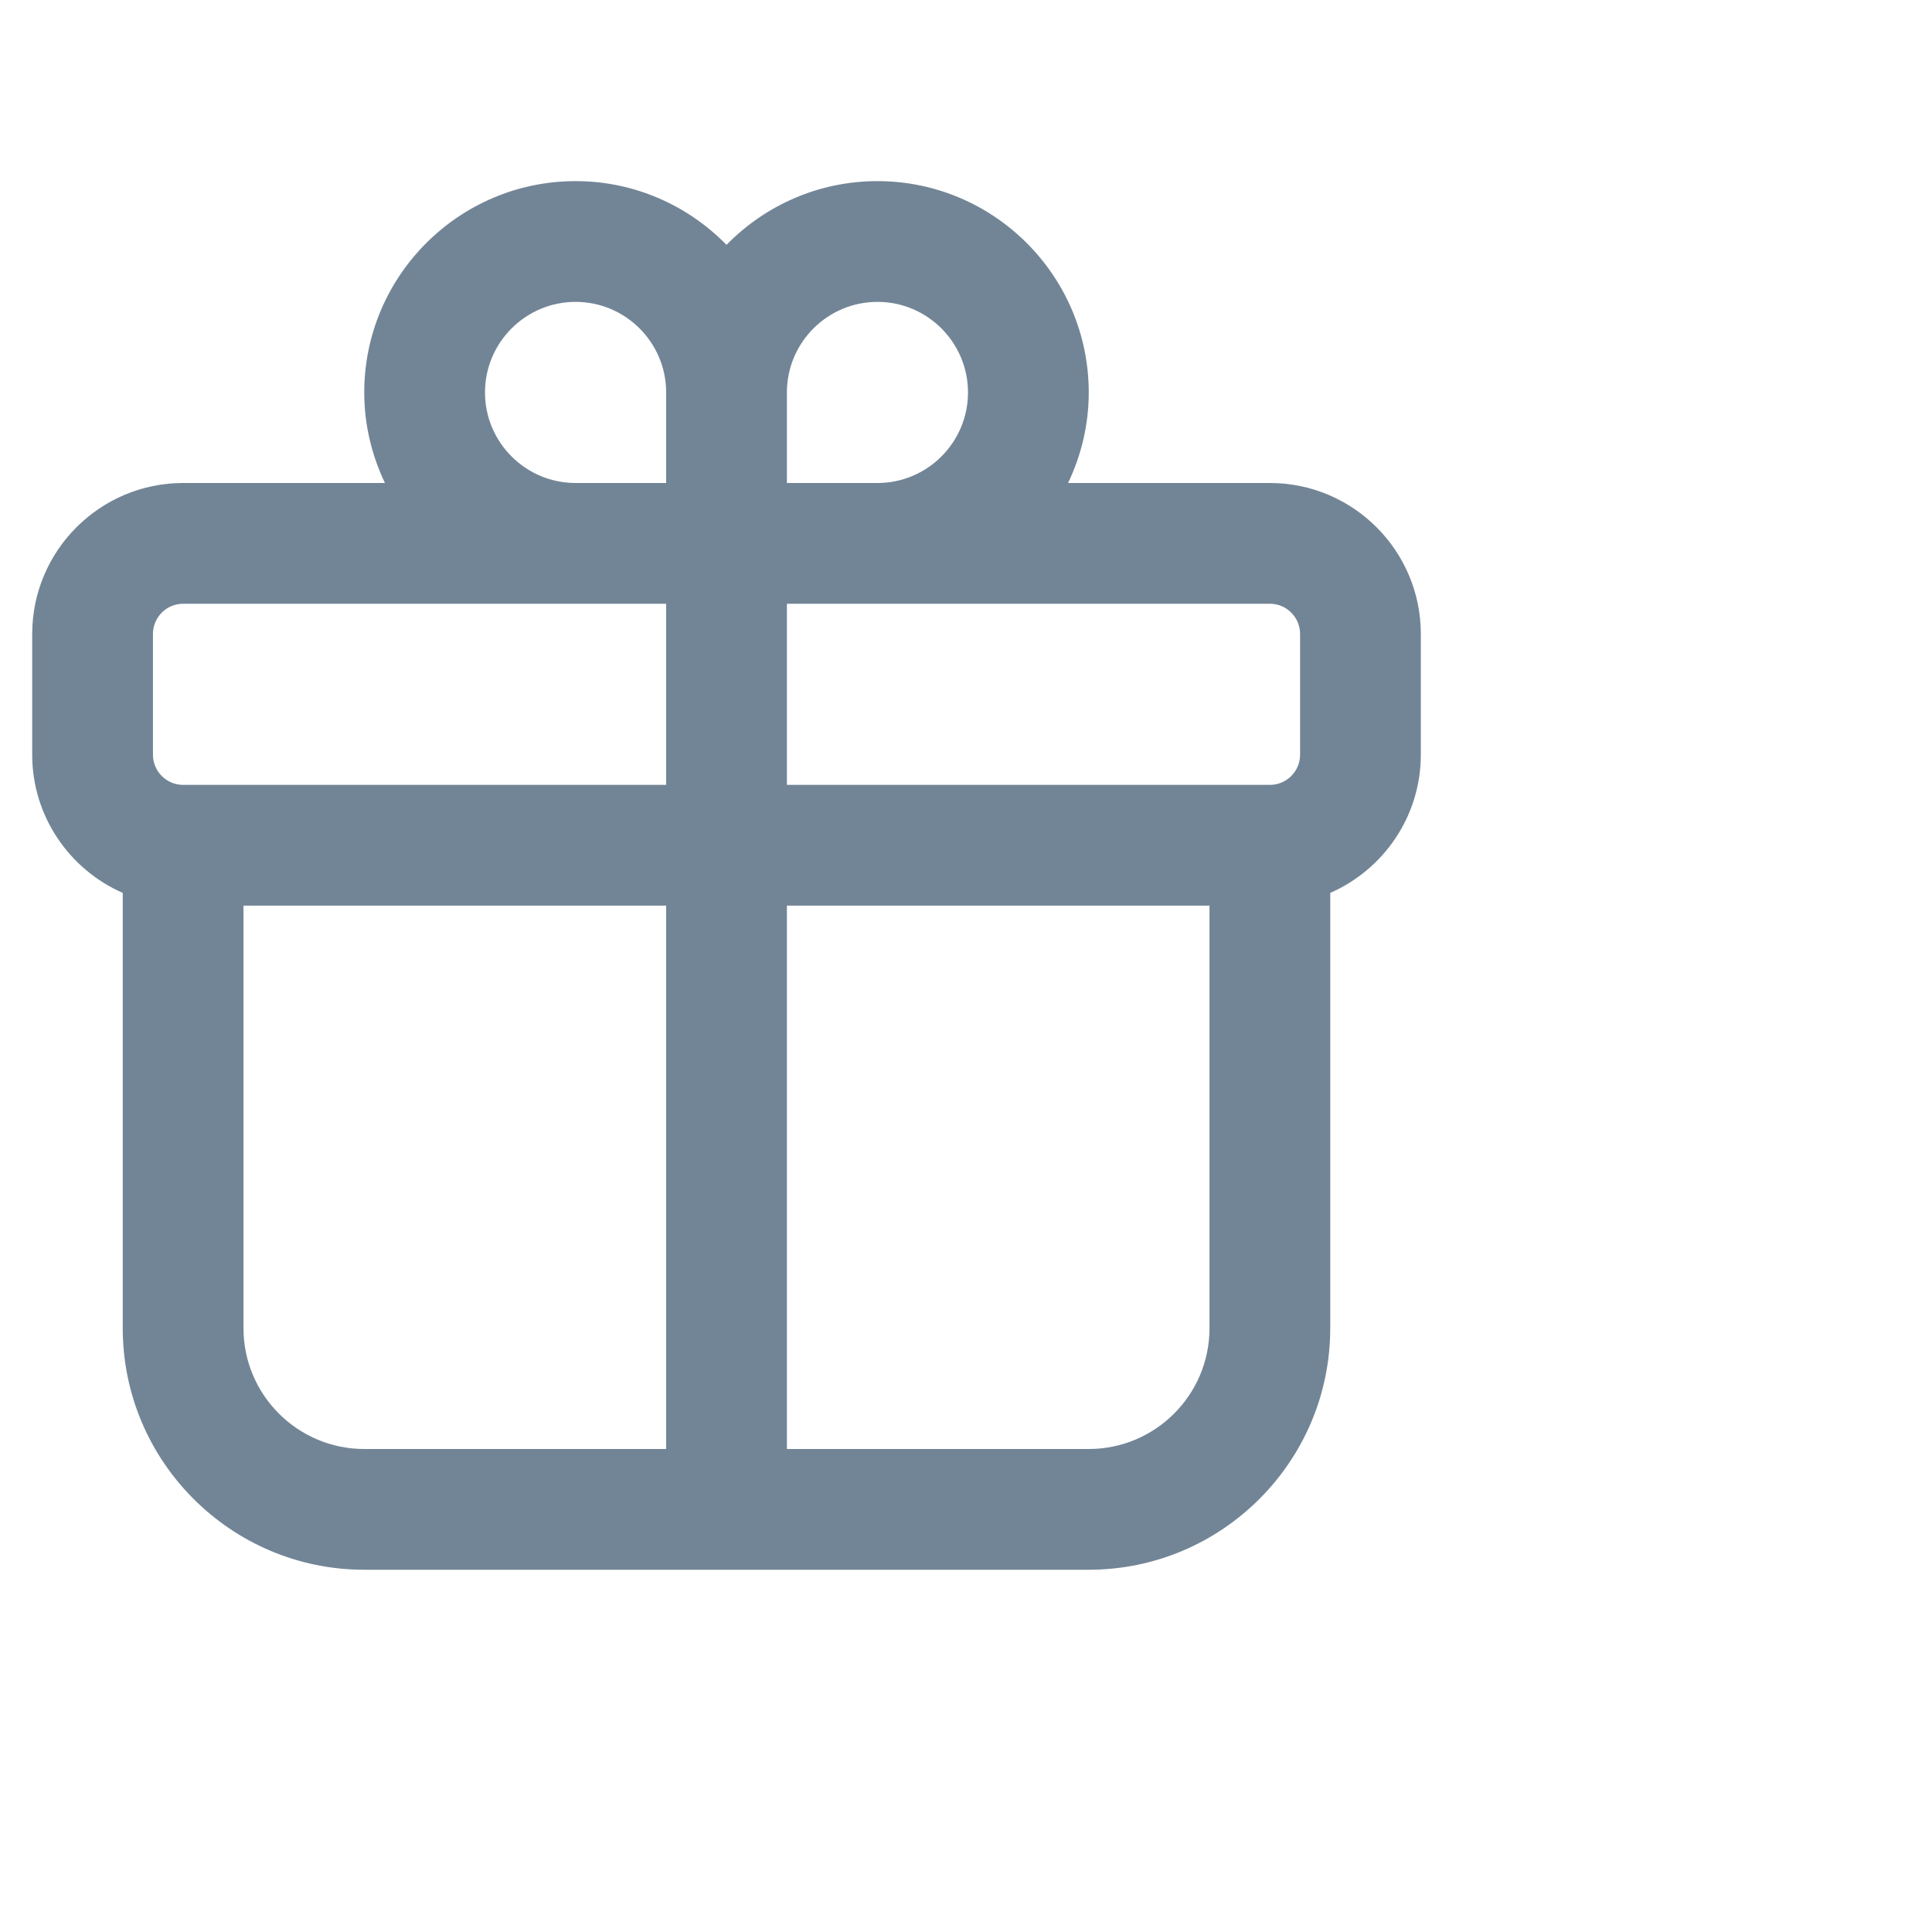 <?xml version="1.0" encoding="UTF-8"?> <svg xmlns="http://www.w3.org/2000/svg" width="60" height="60" viewBox="0 0 60 60" fill="none"><path d="M17.875 5.625C14.257 5.625 11.312 8.569 11.312 12.188C11.312 13.195 11.548 14.146 11.955 15H5.688C3.103 15 1 17.103 1 19.688V23.438C1 25.355 2.159 27.004 3.812 27.73V41.25C3.812 45.385 7.177 48.75 11.312 48.75H33.812C37.948 48.75 41.312 45.385 41.312 41.25V27.73C42.966 27.004 44.125 25.355 44.125 23.438V19.688C44.125 17.103 42.022 15 39.438 15H33.17C33.577 14.146 33.812 13.195 33.812 12.188C33.812 8.569 30.868 5.625 27.25 5.625C25.414 5.625 23.755 6.385 22.562 7.604C21.37 6.385 19.711 5.625 17.875 5.625ZM17.875 9.375C19.426 9.375 20.688 10.637 20.688 12.188V15H17.875C16.324 15 15.062 13.738 15.062 12.188C15.062 10.637 16.324 9.375 17.875 9.375ZM27.25 9.375C28.801 9.375 30.062 10.637 30.062 12.188C30.062 13.738 28.801 15 27.25 15H24.438V12.188C24.438 10.637 25.699 9.375 27.25 9.375ZM5.688 18.75H20.688V24.375H5.688C5.17 24.375 4.75 23.954 4.75 23.438V19.688C4.75 19.171 5.17 18.75 5.688 18.75ZM24.438 18.75H39.438C39.955 18.75 40.375 19.171 40.375 19.688V23.438C40.375 23.954 39.955 24.375 39.438 24.375H24.438V18.75ZM7.562 28.125H20.688V45H11.312C9.244 45 7.562 43.318 7.562 41.25V28.125ZM24.438 28.125H37.562V41.25C37.562 43.318 35.881 45 33.812 45H24.438V28.125Z" fill="#728596"></path></svg> 
